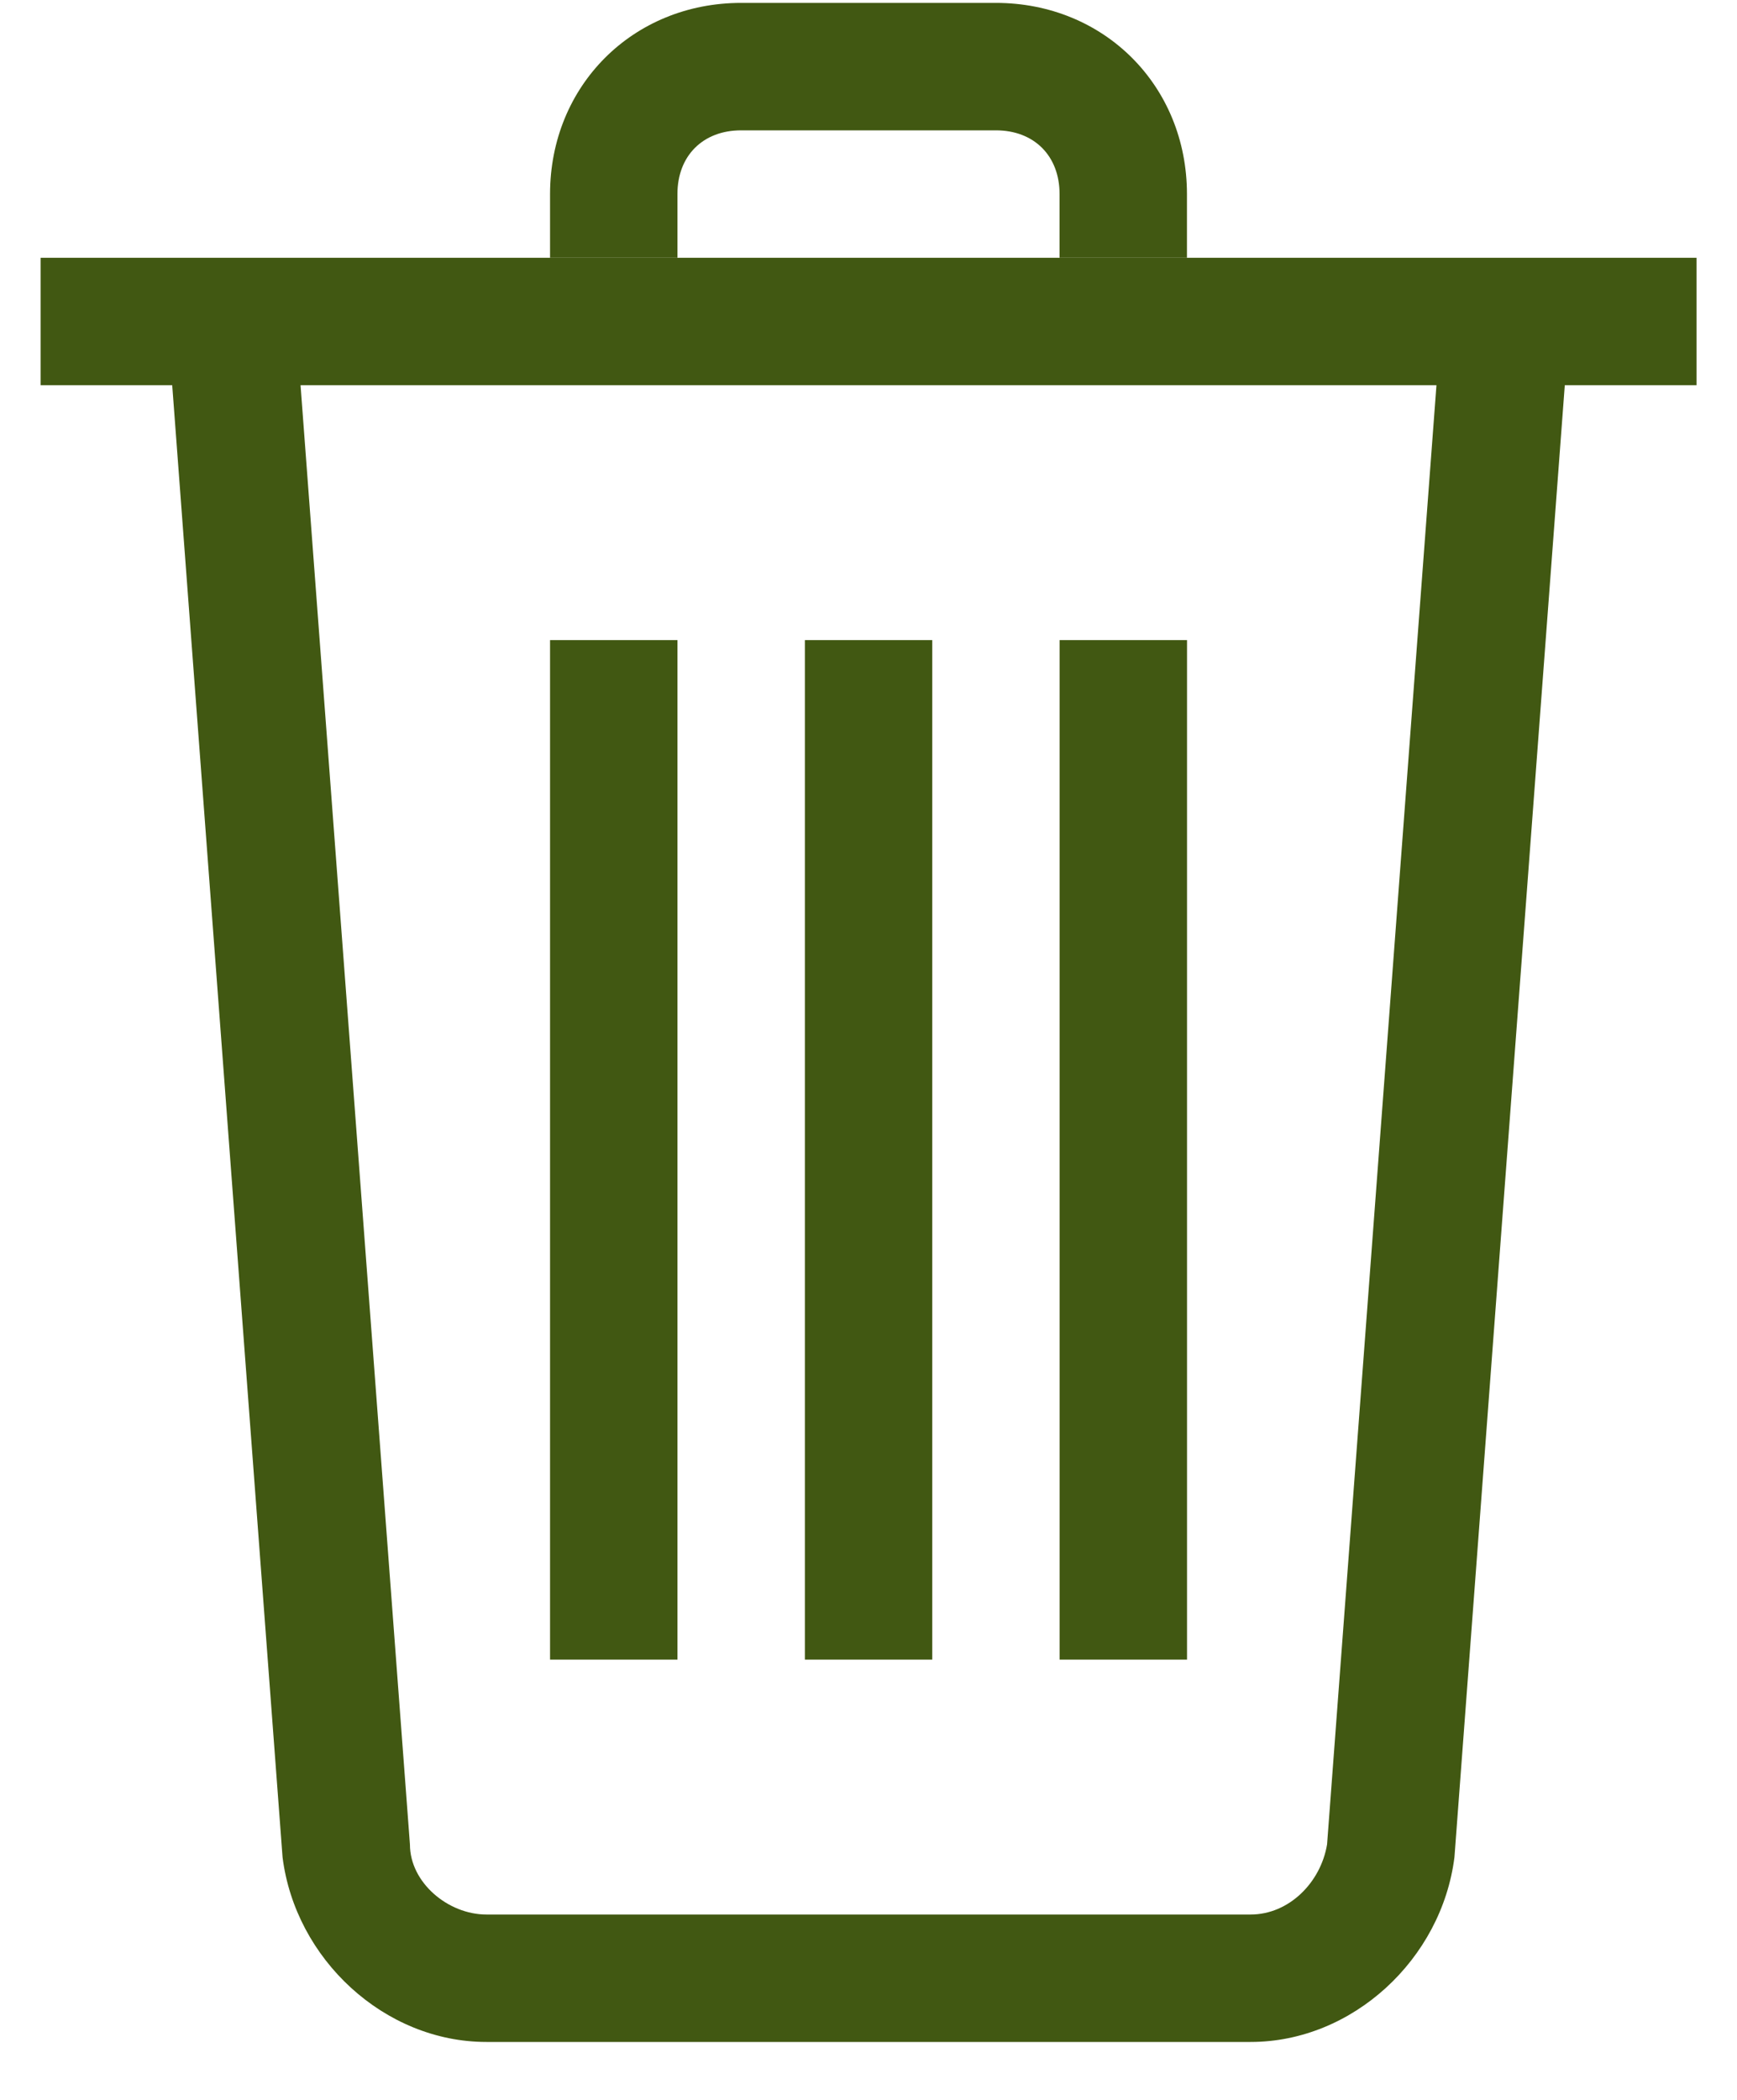 <svg width="24" height="29" viewBox="0 0 24 29" fill="none" xmlns="http://www.w3.org/2000/svg">
<path d="M7.6 8.84H9.36V22.92H7.6V8.84Z" fill="#415812"/>
<path d="M11.121 8.84H12.881V22.92H11.121V8.84Z" fill="#415812"/>
<path d="M14.641 8.84H16.401V22.92H14.641V8.84Z" fill="#415812"/>
<path d="M0.561 3.56H23.441V5.32H0.561V3.56Z" fill="#415812"/>
<path d="M16.4 3.56H14.64V2.68C14.64 2.152 14.288 1.8 13.76 1.8H10.24C9.712 1.8 9.36 2.152 9.36 2.68V3.56H7.6V2.68C7.6 1.184 8.744 0.04 10.24 0.04H13.76C15.256 0.04 16.4 1.184 16.4 2.68V3.56Z" fill="#415812"/>
<path d="M17.28 28.2H6.72C5.312 28.2 4.08 27.056 3.904 25.648L2.32 4.528L4.08 4.352L5.664 25.472C5.664 26 6.192 26.44 6.72 26.44H17.28C17.808 26.44 18.248 26 18.336 25.472L19.92 4.352L21.68 4.528L20.096 25.648C19.92 27.056 18.688 28.2 17.28 28.2Z" fill="#415812"/>
</svg>
